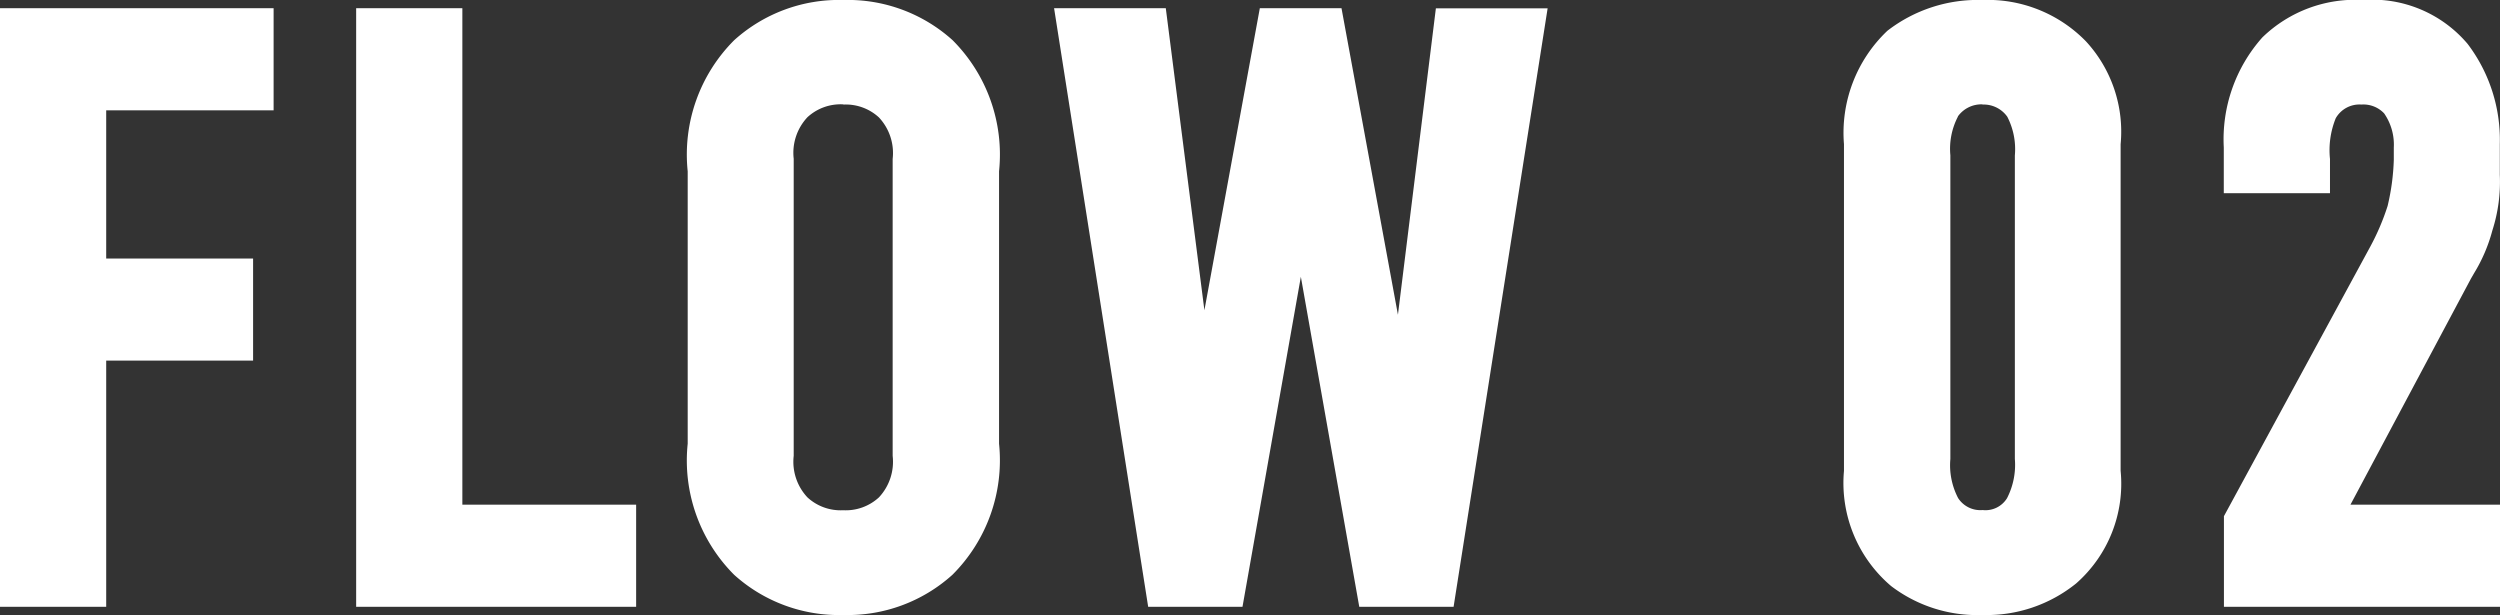 <svg xmlns="http://www.w3.org/2000/svg" width="51.789" height="12.74" viewBox="0 0 51.789 12.74">
  <rect x="0" y="0" width="51.789" height="12.74" fill="#333333" stroke="none"/>
  <g transform="translate(-582.27 -716.68)">
    <path id="パス_1046" data-name="パス 1046" d="M1.02,0h1.7V-5.1H5.763V-6.715H2.72v-3.57H6.188V-11.9H1.02ZM8.4-11.9V0h5.3V-1.615H10.1V-11.9Zm6.868,8.772A3.092,3.092,0,0,0,16.15-.6,2.969,2.969,0,0,0,18.241.17,2.969,2.969,0,0,0,20.332-.6a3.092,3.092,0,0,0,.884-2.533V-8.772a3.092,3.092,0,0,0-.884-2.533,2.969,2.969,0,0,0-2.091-.765,2.969,2.969,0,0,0-2.091.765,3.092,3.092,0,0,0-.884,2.533Zm4.25.255a1.323,1.323,0,0,1-.357,1.037,1.27,1.27,0,0,1-.918.34,1.27,1.27,0,0,1-.918-.34,1.323,1.323,0,0,1-.357-1.037V-9.027a1.323,1.323,0,0,1,.357-1.037,1.27,1.27,0,0,1,.918-.34,1.27,1.27,0,0,1,.918.34,1.323,1.323,0,0,1,.357,1.037ZM22.9-11.9,24.769,0H26.3l1.36-7.684h.119L29.138,0h1.53l1.87-11.9h-1.8l-.918,7.412h-.1L28.356-11.9H27.081l-1.36,7.412h-.068L24.7-11.9Zm16.32,9.333A2.534,2.534,0,0,0,40.1-.374,2.663,2.663,0,0,0,41.837.17a2.7,2.7,0,0,0,1.785-.6,2.517,2.517,0,0,0,.833-2.142V-9.333a2.53,2.53,0,0,0-.646-1.955,2.612,2.612,0,0,0-1.972-.782,2.826,2.826,0,0,0-1.8.578,2.652,2.652,0,0,0-.816,2.159Zm3.536-.238a1.729,1.729,0,0,1-.2.952.772.772,0,0,1-.714.357.793.793,0,0,1-.714-.357,1.669,1.669,0,0,1-.2-.952V-9.1a1.639,1.639,0,0,1,.2-.952.847.847,0,0,1,.714-.357.845.845,0,0,1,.714.357,1.669,1.669,0,0,1,.2.952ZM47.09-8.568h1.7v-.459A1.945,1.945,0,0,1,48.943-10a.809.809,0,0,1,.748-.408.836.836,0,0,1,.663.272,1.35,1.35,0,0,1,.255.867v.255a4.921,4.921,0,0,1-.136,1.02,5.74,5.74,0,0,1-.374.884L47.09-1.564V0h5.219V-1.615H49.045l2.686-5.049a3.408,3.408,0,0,0,.425-.952A3.064,3.064,0,0,0,52.309-8.7v-.629a3.052,3.052,0,0,0-.612-1.921,2.336,2.336,0,0,0-1.972-.816,2.522,2.522,0,0,0-1.9.7,2.9,2.9,0,0,0-.731,2.108Z" transform="translate(581.5 729)" fill="#fff"/>
    <path id="パス_1046_-_アウトライン" data-name="パス 1046 - アウトライン" d="M41.837.42a2.944,2.944,0,0,1-1.892-.6,2.8,2.8,0,0,1-.976-2.386V-9.333a2.913,2.913,0,0,1,.9-2.35,3.059,3.059,0,0,1,1.963-.637,2.841,2.841,0,0,1,2.151.858,2.758,2.758,0,0,1,.717,2.129v6.766a2.749,2.749,0,0,1-.921,2.333A2.95,2.95,0,0,1,41.837.42Zm0-12.24a2.559,2.559,0,0,0-1.64.518,2.391,2.391,0,0,0-.728,1.969v6.766a2.276,2.276,0,0,0,.79,2,2.455,2.455,0,0,0,1.578.489,2.431,2.431,0,0,0,1.625-.537,2.281,2.281,0,0,0,.743-1.95V-9.333a2.269,2.269,0,0,0-.577-1.783A2.364,2.364,0,0,0,41.837-11.82ZM18.241.42a3.24,3.24,0,0,1-2.262-.832,3.35,3.35,0,0,1-.963-2.716V-8.772a3.349,3.349,0,0,1,.963-2.715,3.24,3.24,0,0,1,2.262-.833,3.24,3.24,0,0,1,2.262.832,3.35,3.35,0,0,1,.963,2.716v5.644A3.349,3.349,0,0,1,20.5-.413,3.24,3.24,0,0,1,18.241.42Zm0-12.24a2.714,2.714,0,0,0-1.92.7,2.845,2.845,0,0,0-.8,2.35v5.644a2.845,2.845,0,0,0,.8,2.351,2.714,2.714,0,0,0,1.92.7,2.714,2.714,0,0,0,1.92-.7,2.845,2.845,0,0,0,.8-2.35V-8.772a2.845,2.845,0,0,0-.8-2.351A2.714,2.714,0,0,0,18.241-11.82ZM52.559.25H46.84V-1.627l3.037-5.594a4.9,4.9,0,0,0,.354-.833,4.705,4.705,0,0,0,.128-.956v-.255a1.136,1.136,0,0,0-.2-.706.59.59,0,0,0-.471-.183.565.565,0,0,0-.532.284,1.763,1.763,0,0,0-.119.843v.709h-2.2v-.947a3.174,3.174,0,0,1,.8-2.281,2.764,2.764,0,0,1,2.084-.774,2.587,2.587,0,0,1,2.166.908,3.286,3.286,0,0,1,.668,2.079V-8.7A3.3,3.3,0,0,1,52.4-7.543a3.319,3.319,0,0,1-.377.881l-.068.118L49.461-1.865h3.1ZM47.34-.25h4.719V-1.365h-3.43l2.884-5.422c.025-.045.05-.087.074-.128a2.833,2.833,0,0,0,.329-.771l0-.006A2.813,2.813,0,0,0,52.059-8.7v-.629A2.827,2.827,0,0,0,51.5-11.1a2.065,2.065,0,0,0-1.778-.724A2.265,2.265,0,0,0,48-11.2a2.7,2.7,0,0,0-.66,1.934v.447h1.2v-.209a2.152,2.152,0,0,1,.185-1.092,1.054,1.054,0,0,1,.966-.535,1.084,1.084,0,0,1,.853.359l0,0a1.6,1.6,0,0,1,.312,1.025v.255a5.157,5.157,0,0,1-.144,1.084,5.543,5.543,0,0,1-.392.931l0,.007L47.34-1.5ZM30.882.25H28.928l-1.21-6.836L26.509.25H24.555l-1.949-12.4h2.314l.8,6.257,1.148-6.257h1.692L29.729-5.8l.786-6.347H32.83Zm-1.534-.5h1.107l1.791-11.4H30.957l-.918,7.412h-.531l-1.36-7.412h-.858l-1.36,7.412h-.5l-.952-7.412h-1.29L24.983-.25h1.107l1.36-7.684h.538Zm-15.4.5h-5.8v-12.4h2.2V-1.865h3.6Zm-5.3-.5h4.8V-1.365h-3.6V-11.65h-1.2ZM2.97.25H.77v-12.4H6.438v2.115H2.97v3.07H6.013V-4.85H2.97Zm-1.7-.5h1.2v-5.1H5.513V-6.465H2.47v-4.07H5.938V-11.65H1.27Zm40.567-1a1.046,1.046,0,0,1-.92-.466,1.881,1.881,0,0,1-.248-1.093V-9.1a1.844,1.844,0,0,1,.25-1.1,1.1,1.1,0,0,1,.918-.462,1.1,1.1,0,0,1,.919.464,1.878,1.878,0,0,1,.249,1.1v6.29a1.945,1.945,0,0,1-.244,1.088A1.018,1.018,0,0,1,41.837-1.246Zm0-8.908a.6.6,0,0,0-.508.249l0,.006a1.442,1.442,0,0,0-.156.8v6.29a1.473,1.473,0,0,0,.16.81.548.548,0,0,0,.508.249.524.524,0,0,0,.506-.246,1.512,1.512,0,0,0,.162-.813V-9.1a1.468,1.468,0,0,0-.156-.8l-.006-.009A.6.6,0,0,0,41.837-10.154Zm-23.6,8.908a1.526,1.526,0,0,1-1.095-.413,1.56,1.56,0,0,1-.43-1.214V-9.027a1.56,1.56,0,0,1,.43-1.214,1.526,1.526,0,0,1,1.095-.413,1.526,1.526,0,0,1,1.095.413,1.56,1.56,0,0,1,.43,1.214v6.154a1.56,1.56,0,0,1-.43,1.214A1.526,1.526,0,0,1,18.241-1.246Zm0-8.908a1.014,1.014,0,0,0-.741.267,1.079,1.079,0,0,0-.284.86v6.154a1.079,1.079,0,0,0,.284.86,1.014,1.014,0,0,0,.741.267,1.014,1.014,0,0,0,.741-.267,1.079,1.079,0,0,0,.284-.86V-9.027a1.079,1.079,0,0,0-.284-.86A1.014,1.014,0,0,0,18.241-10.154Z" transform="translate(581.5 729)" fill="#fff"/>
  </g>
</svg>

